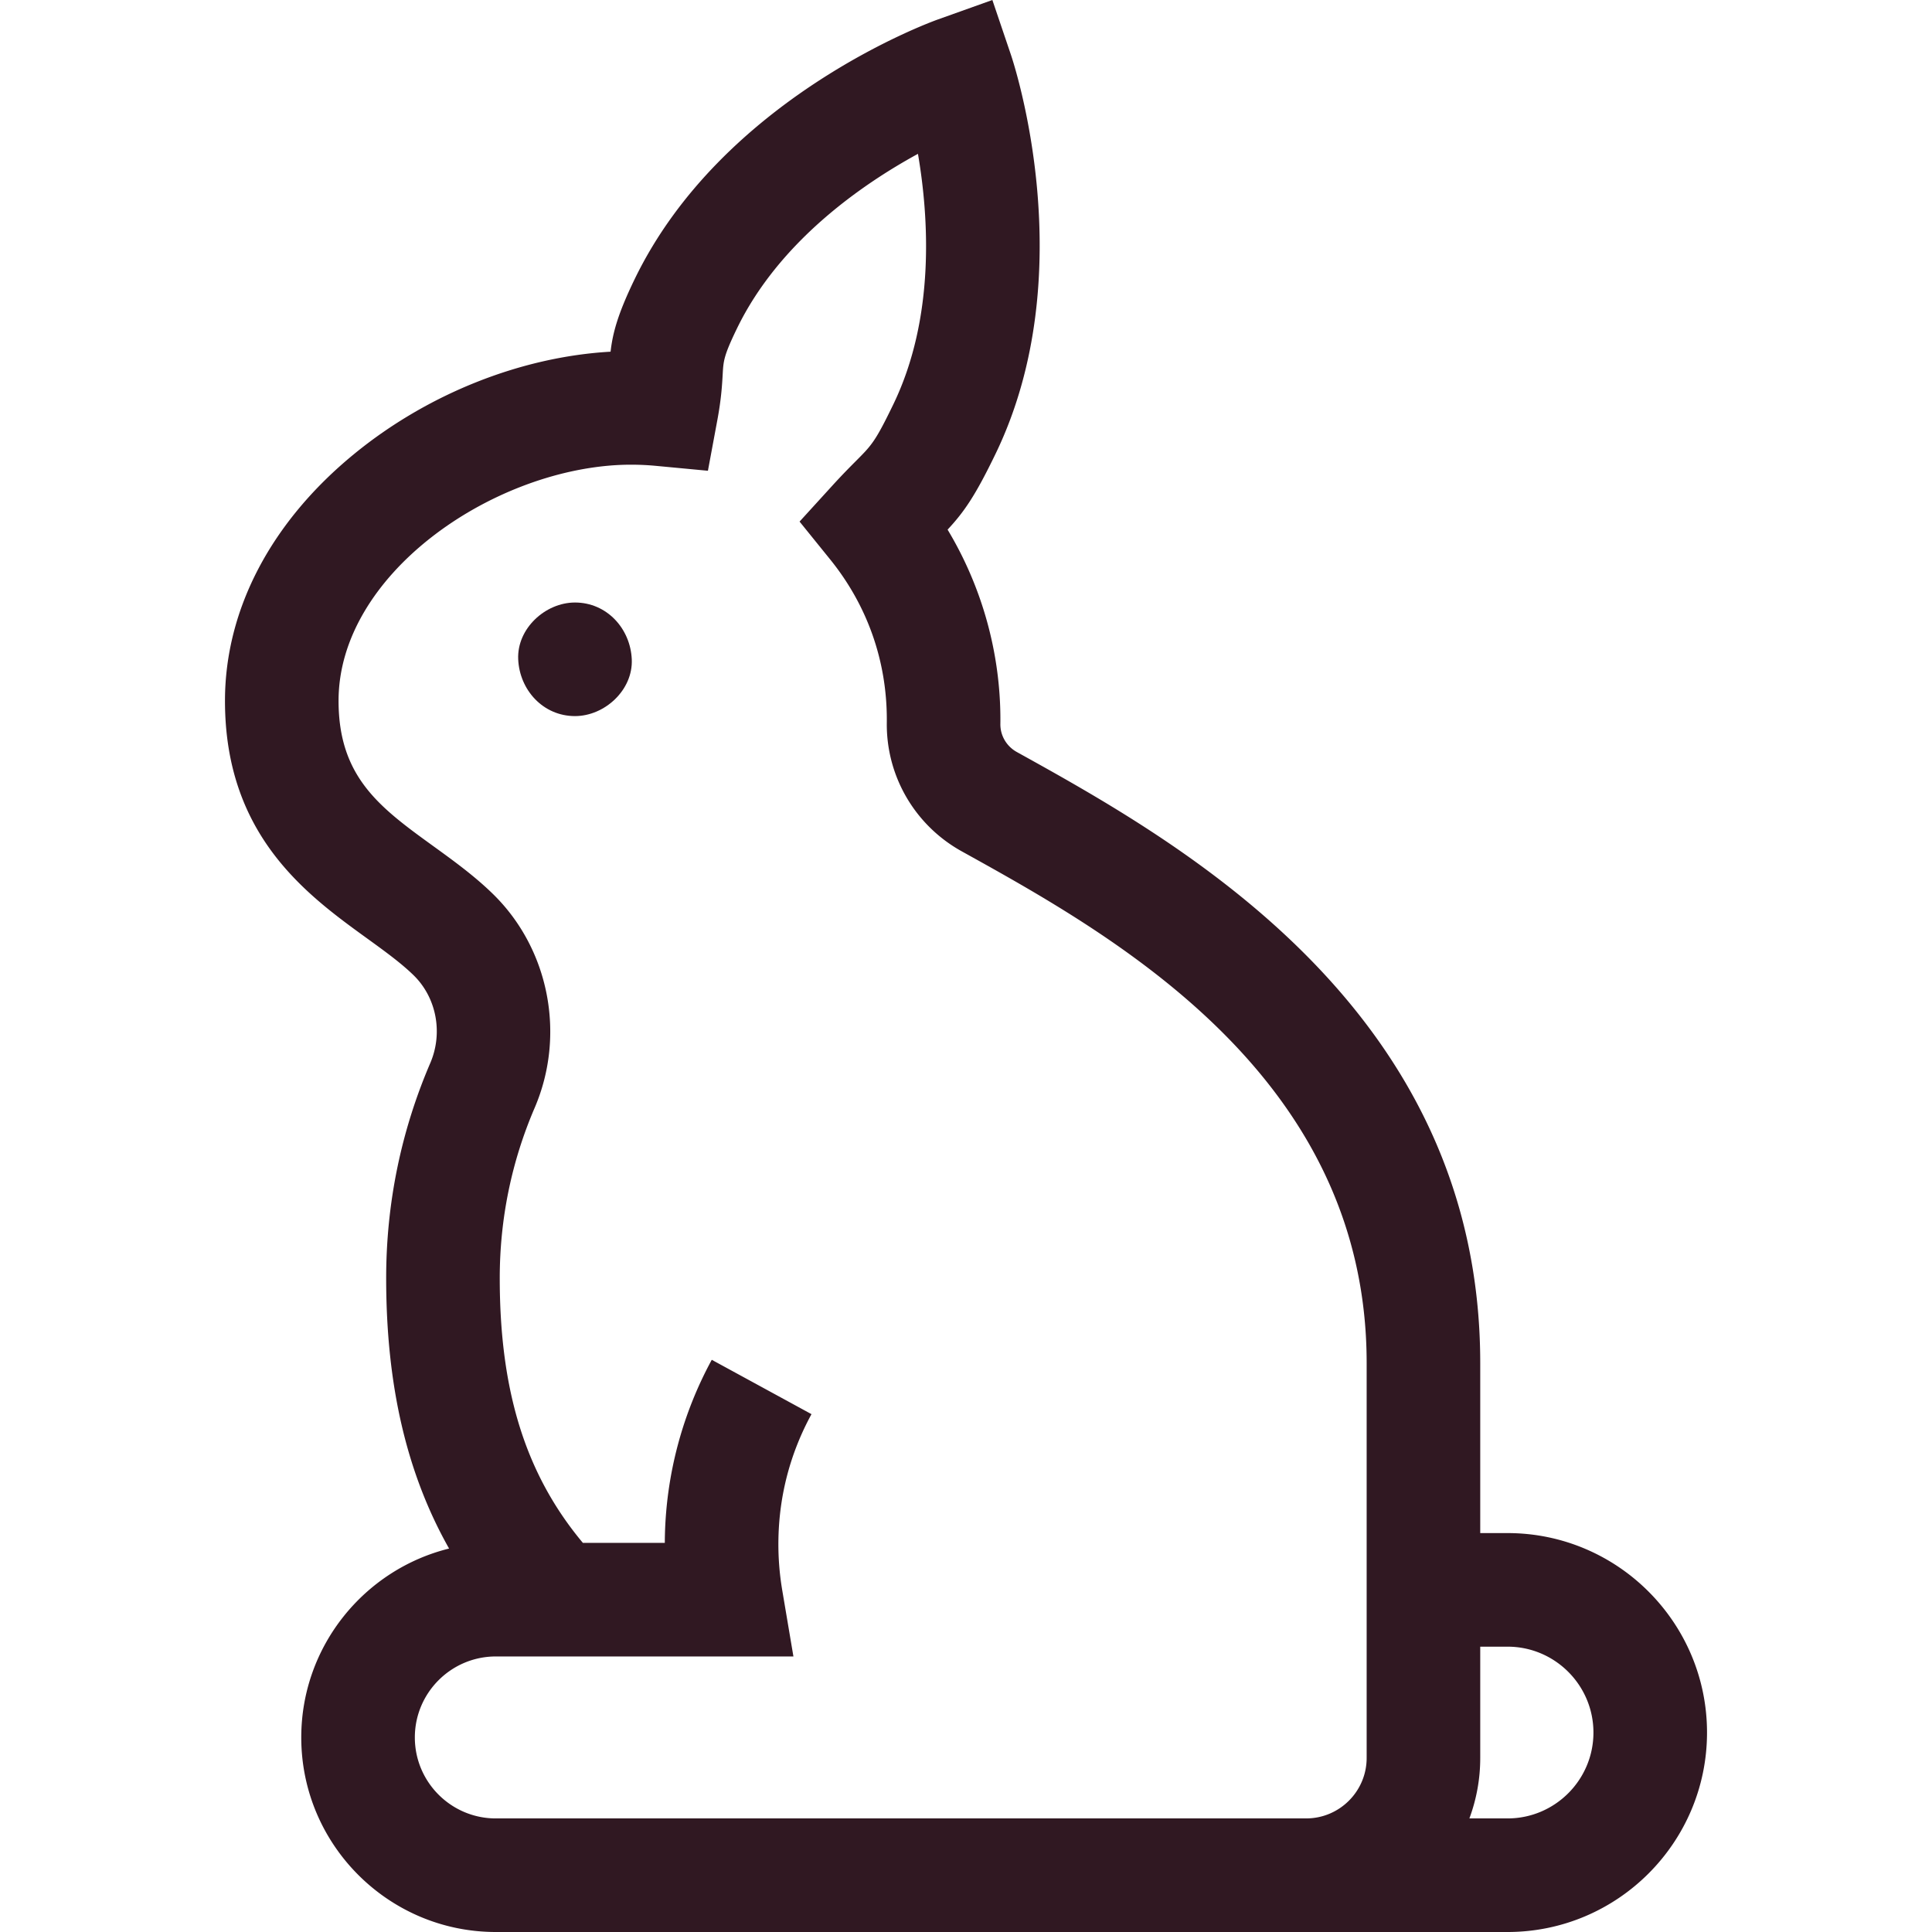 <svg class="" xml:space="preserve" style="enable-background:new 0 0 512 512" viewBox="0 0 510.304 510.304" y="0" x="0" height="48" width="48" xmlns:xlink="http://www.w3.org/1999/xlink" version="1.1" xmlns="http://www.w3.org/2000/svg"><g><path data-original="#000000" opacity="1" fill="#301822" d="M398.195 404.938h-7.217v-44.899c0-93.557-79.624-137.695-122.401-161.408-2.718-1.506-4.383-4.341-4.346-7.404.005-.392.007-.784.007-1.176 0-17.691-4.888-35.087-13.947-50.158 4.448-4.77 7.381-9.088 12.659-20.001 23.132-47.824 4.85-103.119 4.061-105.449L262.117 0l-14.36 5.13c-2.316.828-57.016 20.824-80.146 68.647-4.407 9.11-5.771 14.136-6.339 19.116-23.701 1.344-48.304 11.138-67.667 26.967-22.007 17.989-34.146 41.123-34.18 65.138-.051 35.662 21.652 51.371 37.499 62.841 4.634 3.354 9.011 6.522 12.32 9.756 6.056 5.916 7.824 15.243 4.399 23.211C105.918 298.787 102 317.898 102 337.607c0 28.166 5.36 51.499 16.617 71.416-22.394 5.543-39.043 25.809-39.043 49.891 0 28.336 23.054 51.39 51.39 51.39h267.231c29.05 0 52.684-23.633 52.684-52.683s-23.634-52.683-52.684-52.683zm-267.232 75.366c-11.794 0-21.39-9.595-21.39-21.39s9.596-21.39 21.39-21.39h78.605l-2.954-17.497a73.119 73.119 0 0 1-1.001-13.717c.247-11.582 3.184-22.612 8.728-32.785L188 359.169a102.157 102.157 0 0 0-12.38 46.502 95.306 95.306 0 0 0-.022 1.853h-21.64C138.828 389.421 132 367.457 132 337.607c0-15.614 3.098-30.739 9.207-44.957 8.287-19.282 3.867-41.994-10.997-56.515-4.893-4.779-10.384-8.754-15.694-12.598-14.034-10.158-25.118-18.182-25.09-38.497.047-33.124 39.976-60.654 74.293-62.235a69.514 69.514 0 0 1 9.617.251l13.65 1.288 2.505-13.48c1.031-5.545 1.239-9.25 1.392-11.956.2-3.579.275-4.917 3.735-12.069 11.1-22.95 32.967-38.075 47.844-46.204 2.865 16.717 4.582 43.244-6.518 66.192-4.734 9.787-5.704 10.761-9.783 14.858-1.638 1.645-3.676 3.691-6.294 6.565l-8.674 9.518 8.096 10.015c9.779 12.099 14.949 26.715 14.949 42.266l-.005.82c-.17 14.108 7.417 27.136 19.799 33.999 39.999 22.173 106.946 59.284 106.946 135.169v104.295c0 8.806-7.164 15.97-15.97 15.97H130.963zm267.232 0h-10.082a45.744 45.744 0 0 0 2.865-15.97v-29.396h7.217c12.508 0 22.684 10.176 22.684 22.683s-10.176 22.683-22.684 22.683z"></path><path data-original="#000000" opacity="1" fill="#301822" d="M151.872 159.144c-7.846 0-15.363 6.899-15 15 .364 8.127 6.591 15 15 15 7.846 0 15.363-6.899 15-15-.364-8.128-6.591-15-15-15z"></path></g></svg>